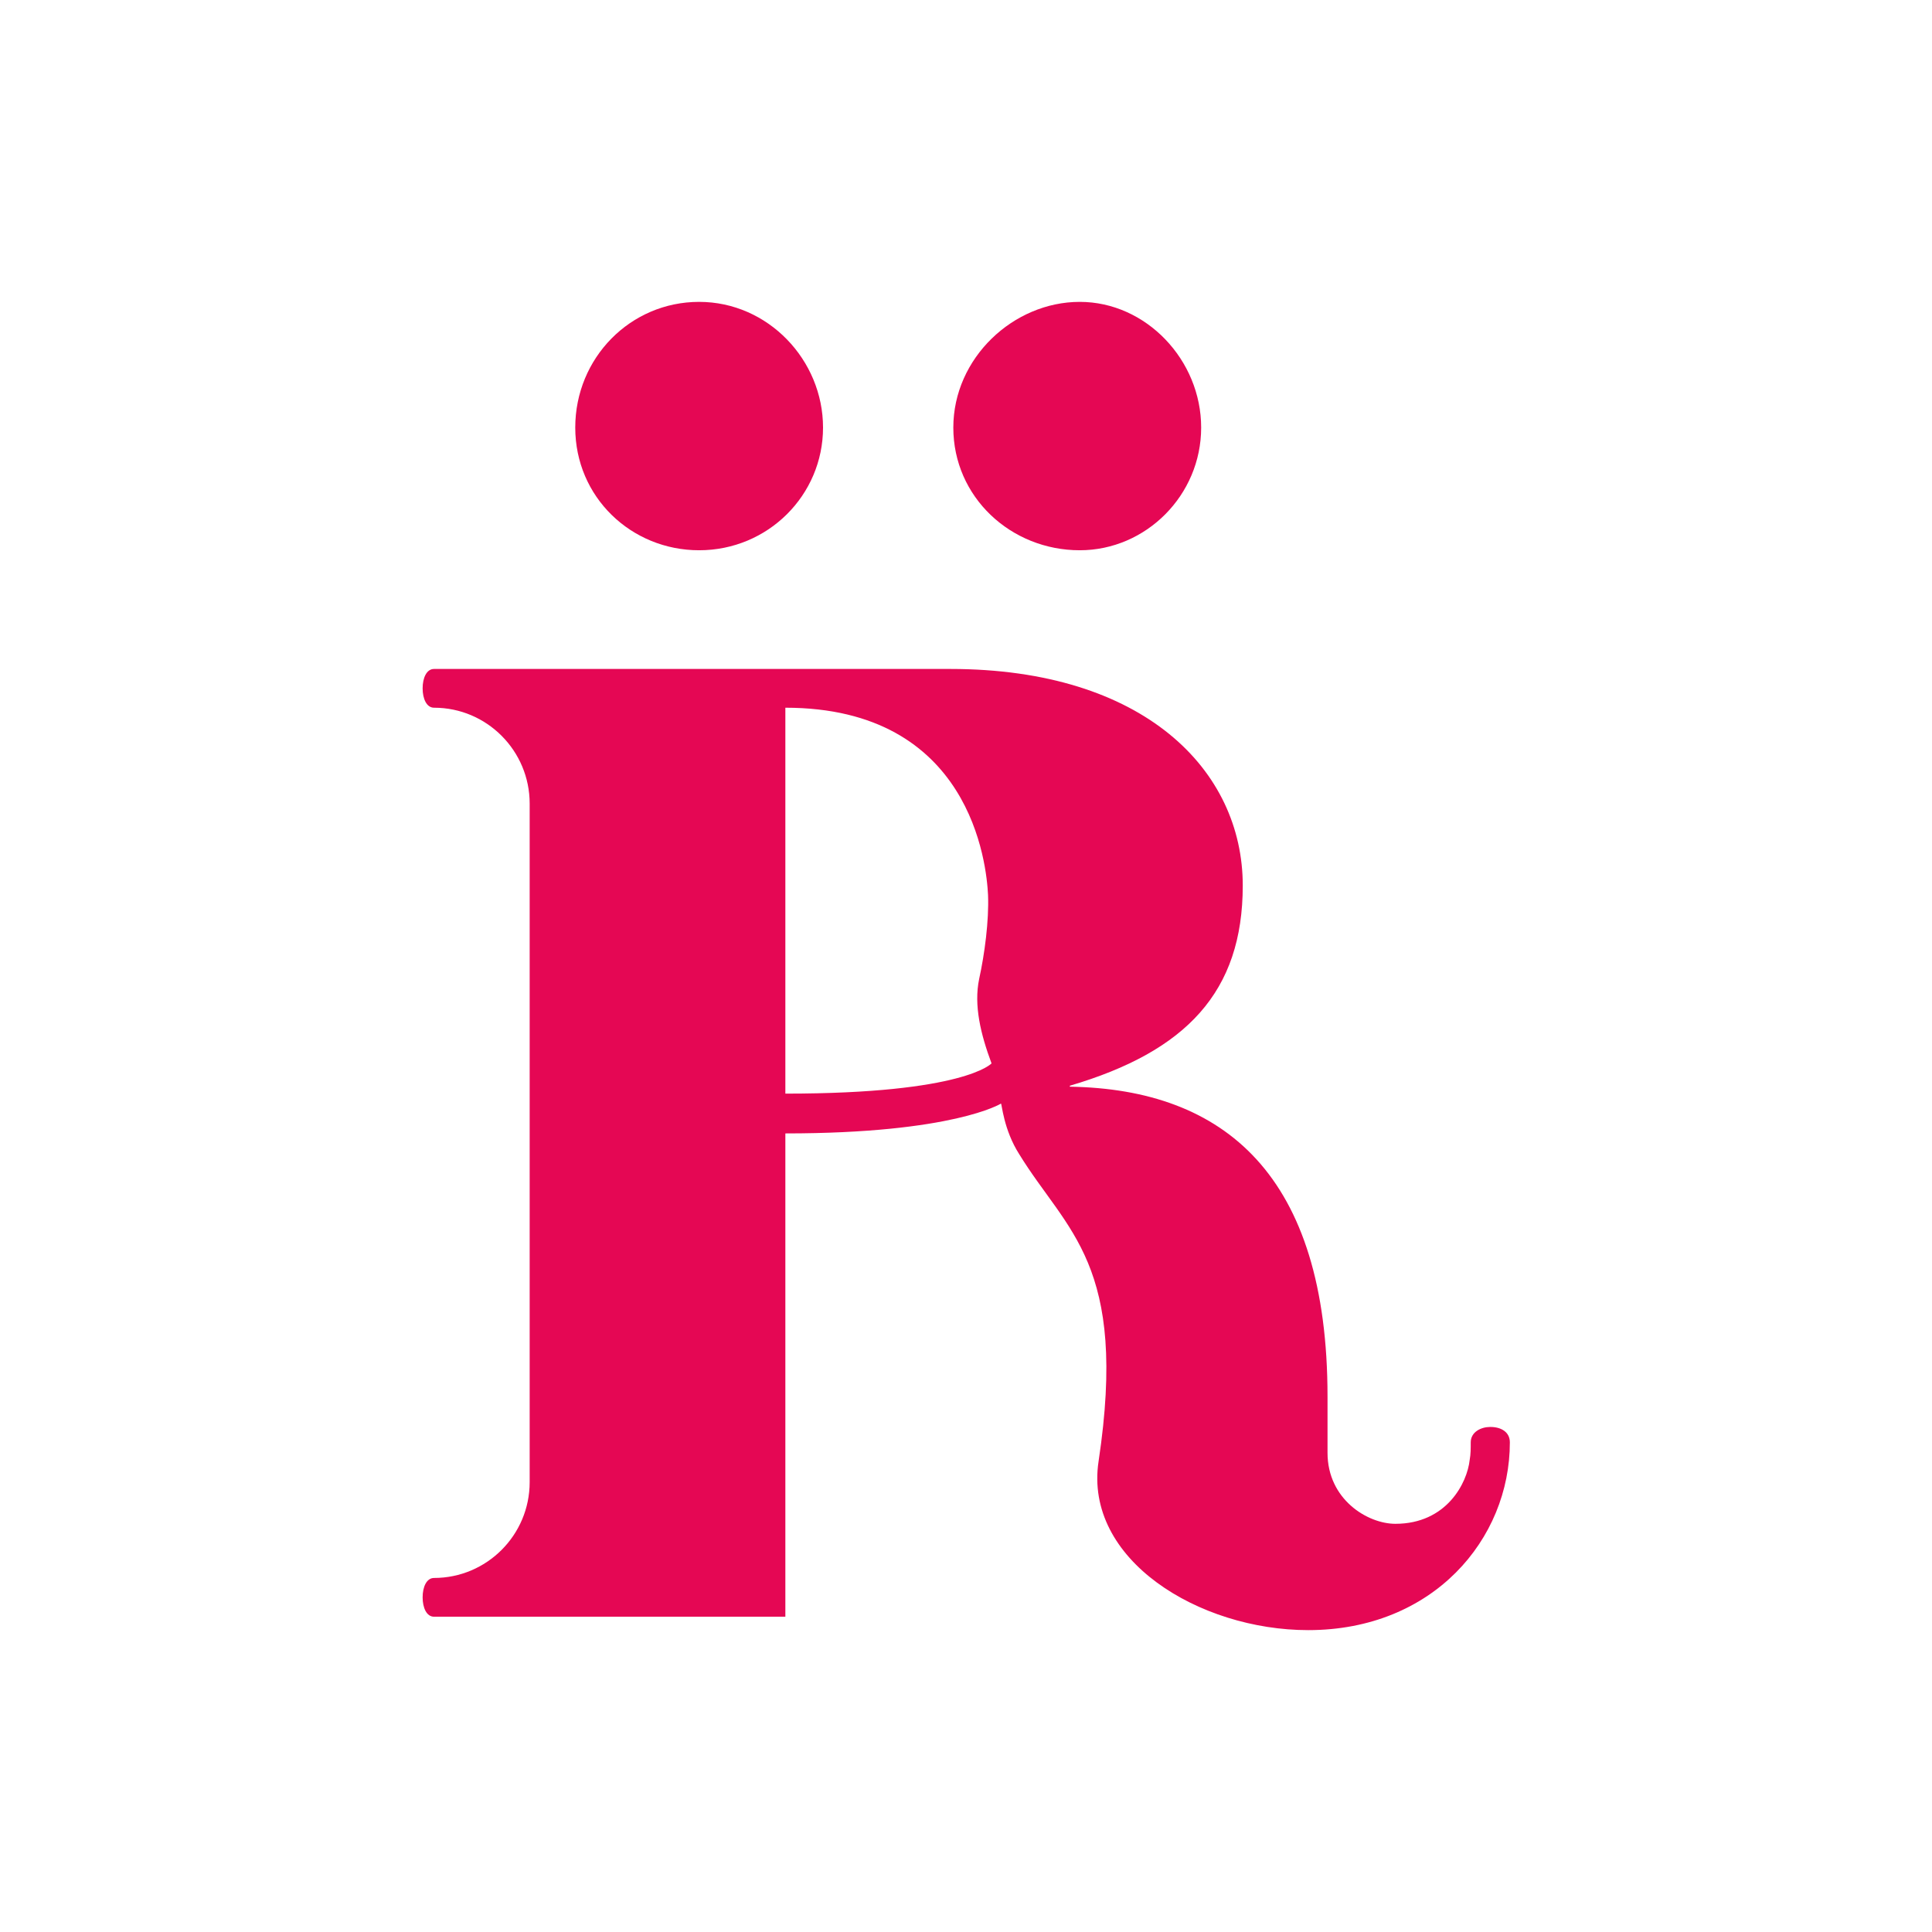 <?xml version="1.0" encoding="UTF-8"?> <svg xmlns="http://www.w3.org/2000/svg" width="32" height="32" viewBox="0 0 32 32" fill="none"><g clip-path="url(#clip0_224_81)"><path d="M11.58 9.114C12.721 9.114 13.632 8.2 13.632 7.082C13.632 5.963 12.721 5 11.58 5C10.439 5 9.528 5.93 9.528 7.082C9.528 8.233 10.455 9.114 11.58 9.114Z" fill="#E50754"></path><path d="M17.884 9.114C18.983 9.114 19.895 8.2 19.895 7.082C19.895 5.963 18.983 5 17.884 5C16.784 5 15.79 5.93 15.79 7.082C15.79 8.233 16.743 9.114 17.884 9.114Z" fill="#E50754"></path><path d="M24.68 23.635C24.532 23.635 24.36 23.717 24.36 23.89C24.36 23.989 24.36 24.087 24.343 24.178C24.302 24.565 23.958 25.239 23.112 25.239C22.652 25.239 21.988 24.836 21.988 24.063C21.988 23.956 21.988 23.256 21.988 23.133C21.988 19.464 20.28 18.04 17.72 17.999V17.983C19.648 17.415 20.584 16.428 20.584 14.667C20.584 12.758 18.951 11.08 15.741 11.08H7.189C7.066 11.08 7 11.228 7 11.401C7 11.574 7.066 11.722 7.189 11.722C8.067 11.722 8.773 12.438 8.773 13.31V24.548C8.773 25.429 8.059 26.136 7.189 26.136C7.066 26.136 7 26.284 7 26.457C7 26.63 7.066 26.778 7.189 26.778H13.008V18.773C15.791 18.773 16.579 18.279 16.579 18.279C16.595 18.279 16.62 18.707 16.882 19.118C17.67 20.402 18.688 20.928 18.196 24.203C17.949 25.832 19.862 27 21.668 27C23.736 27 25.008 25.494 25.008 23.89C25.008 23.717 24.86 23.635 24.688 23.635H24.68ZM13.008 18.114V11.722C16.086 11.722 16.341 14.322 16.365 14.823C16.382 15.251 16.308 15.803 16.218 16.214C16.127 16.65 16.242 17.127 16.423 17.613C16.423 17.613 15.979 18.114 13.008 18.114Z" fill="#E50754"></path></g><defs><clipPath id="clip0_224_81"><rect width="18" height="22" fill="white" transform="translate(7 5)"></rect></clipPath></defs></svg> 